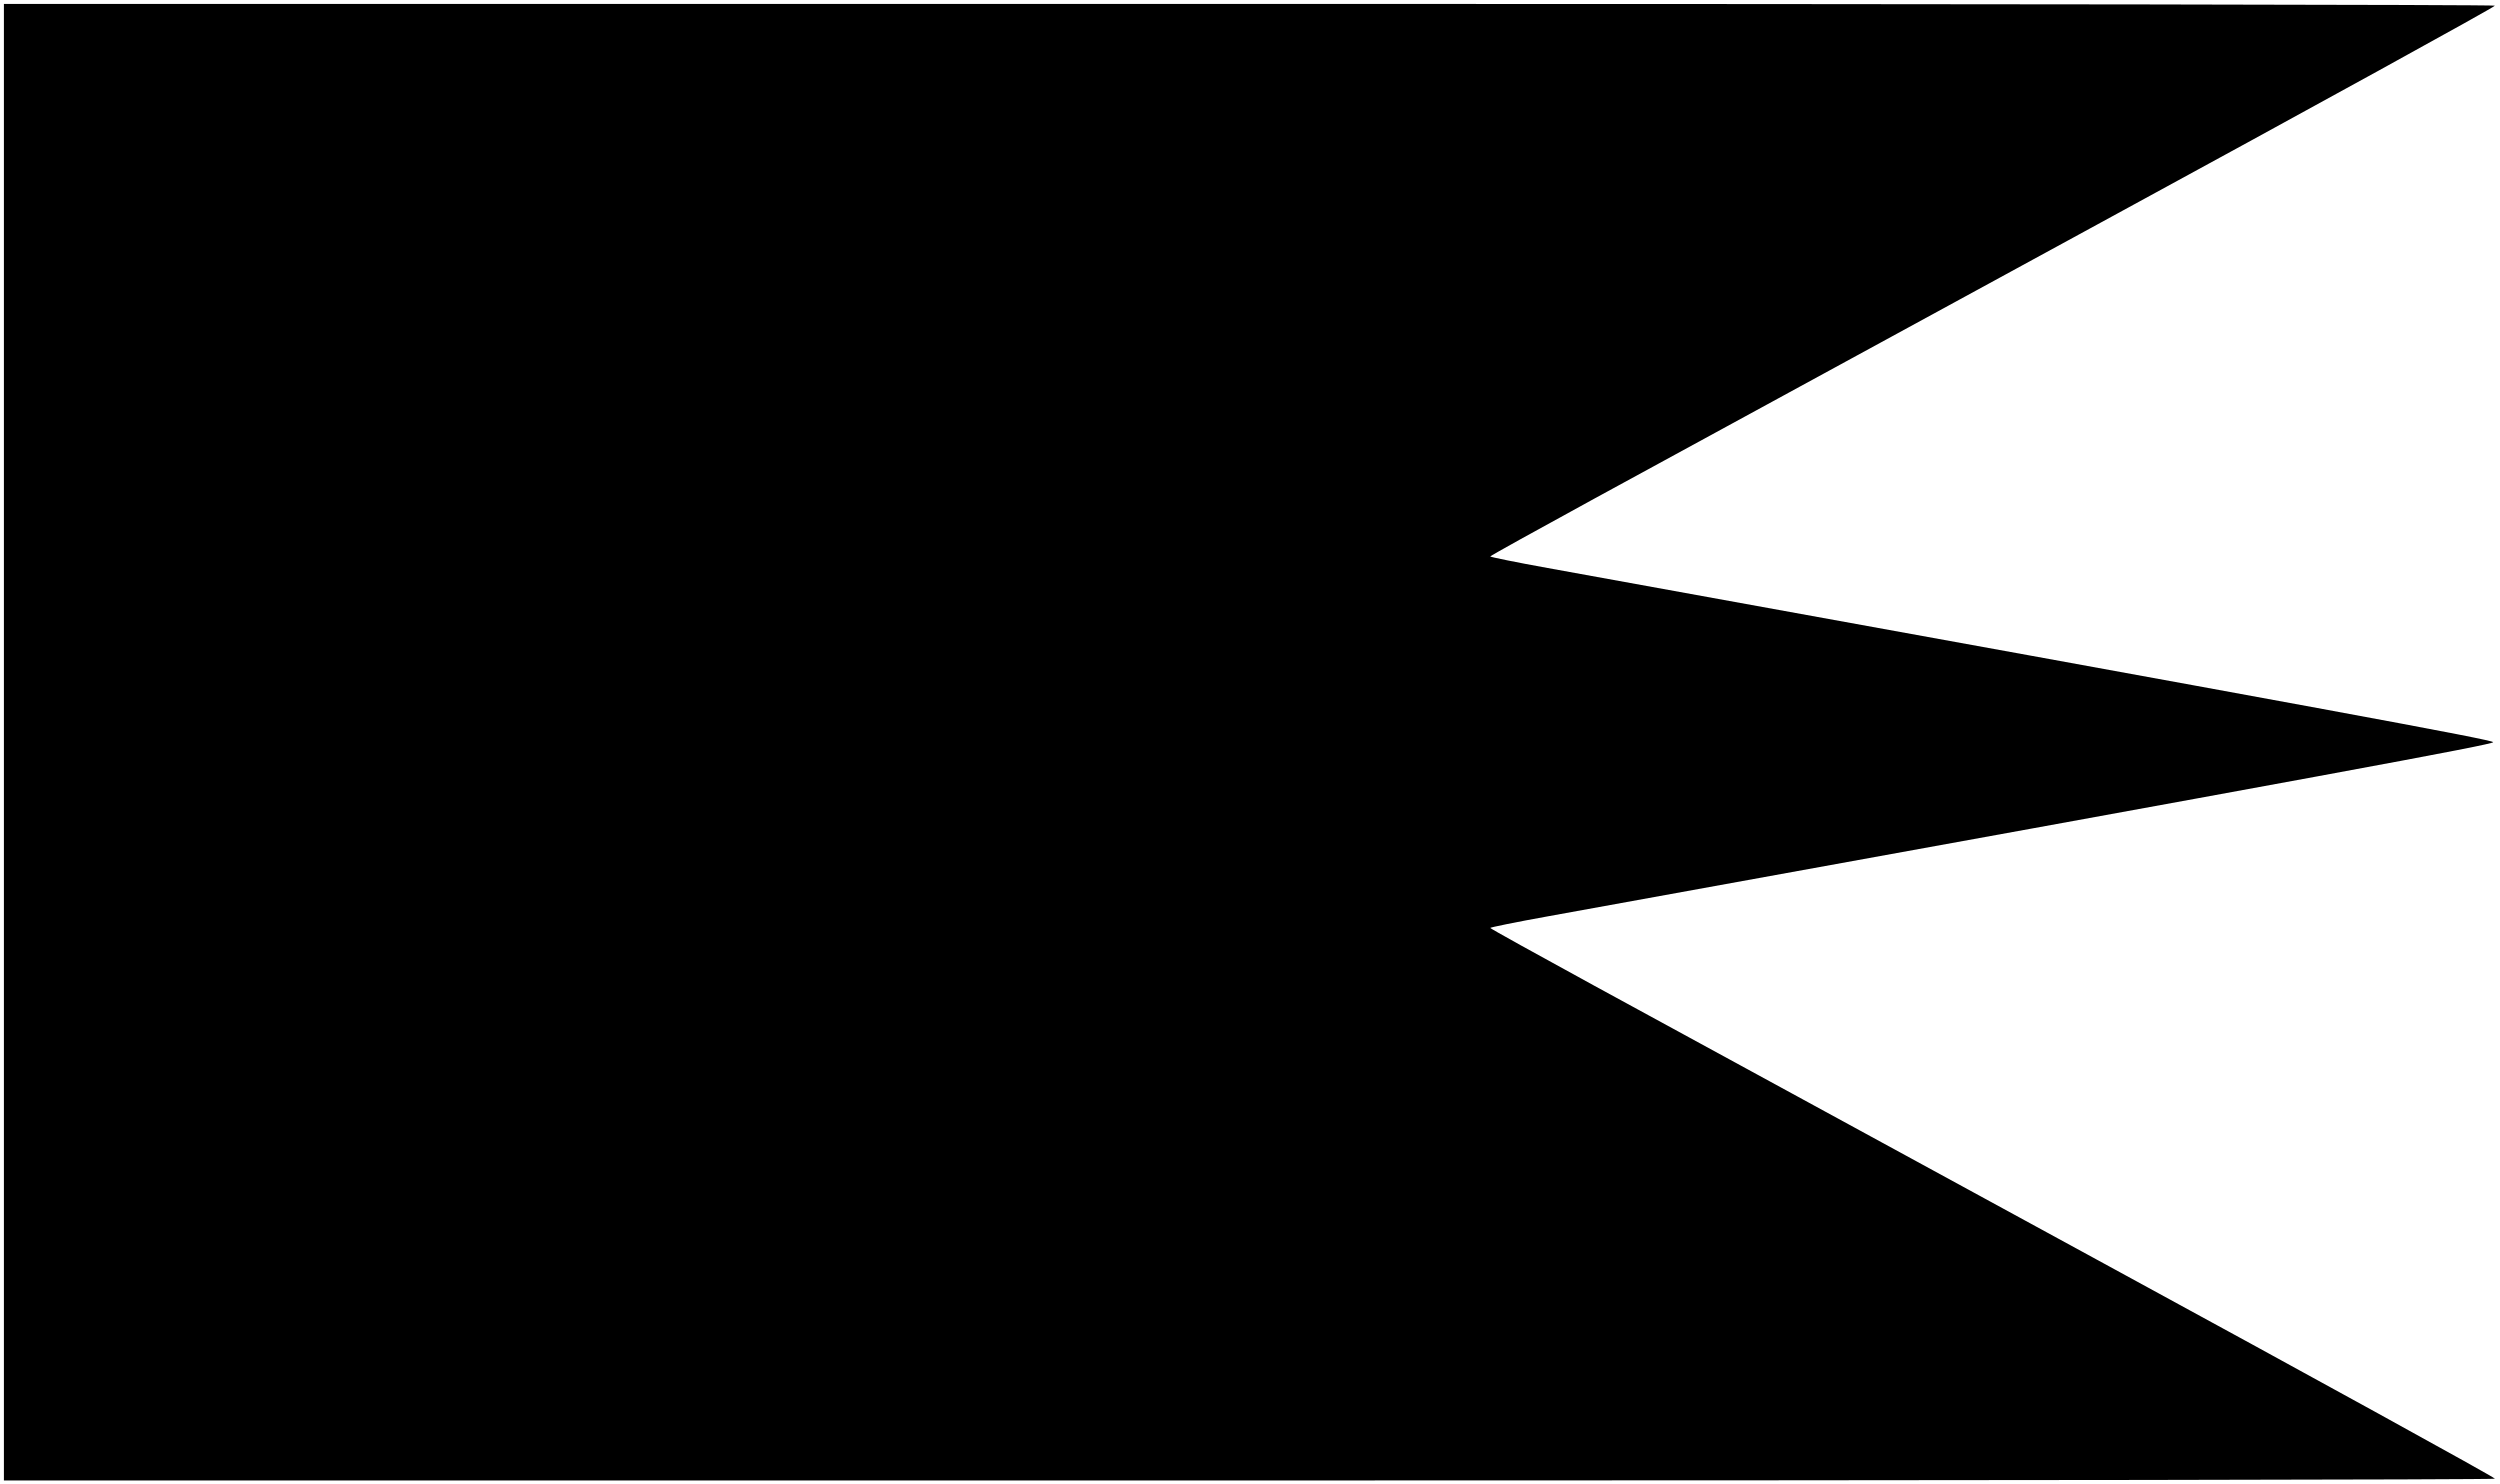 <?xml version="1.0" standalone="no"?>
<!DOCTYPE svg PUBLIC "-//W3C//DTD SVG 20010904//EN"
 "http://www.w3.org/TR/2001/REC-SVG-20010904/DTD/svg10.dtd">
<svg version="1.0" xmlns="http://www.w3.org/2000/svg"
 width="1280pt" height="760pt" viewBox="0 0 1280 760"
 preserveAspectRatio="xMidYMid meet">
<g transform="translate(0,760) scale(0.1,-0.1)"
fill="#000000" stroke="none">
<path d="M20 3800 l0 -3780 6374 0 c3709 0 6377 4 6380 9 3 5 -913 509 -2037
1121 -1123 612 -2282 1244 -2574 1403 -293 160 -533 293 -533 296 0 3 132 30
293 59 4057 735 4842 880 4842 892 0 12 -785 157 -4842 892 -161 29 -293 56
-293 59 0 3 240 136 533 296 292 159 1451 791 2574 1403 1124 612 2040 1116
2037 1121 -3 5 -2680 9 -6380 9 l-6374 0 0 -3780z"/>
</g>
</svg>
